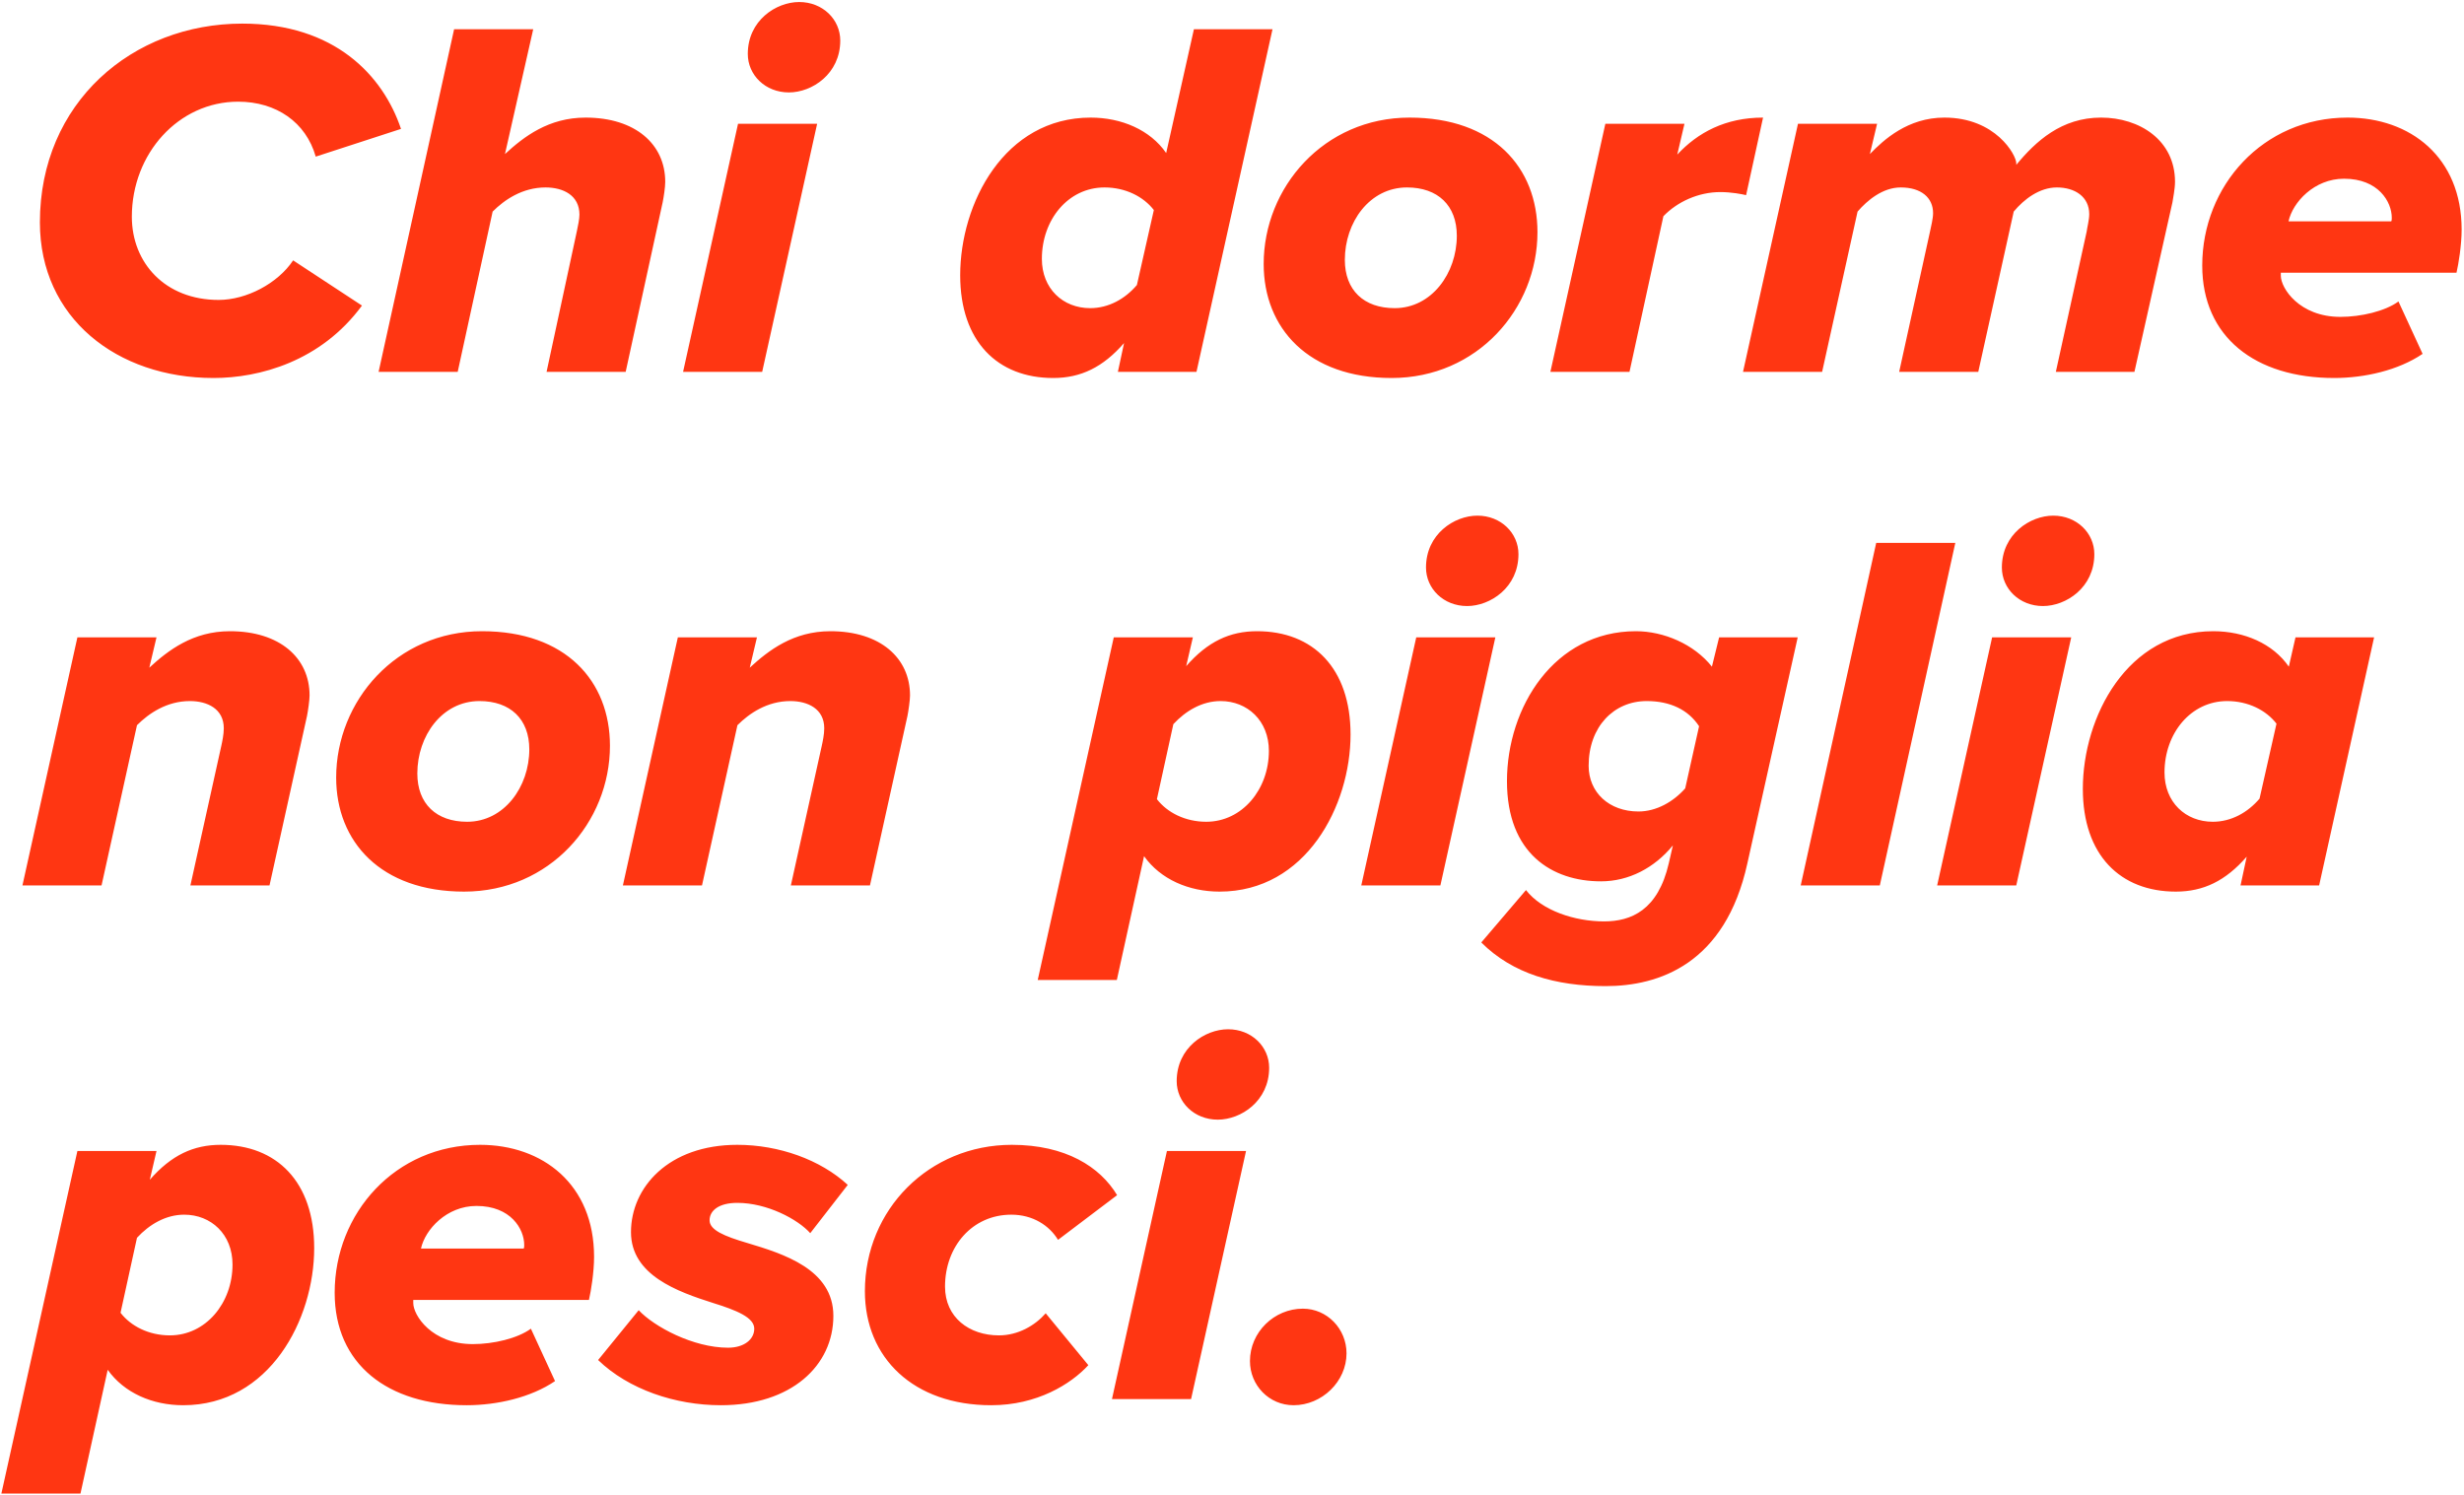 <?xml version="1.0" encoding="UTF-8"?> <svg xmlns="http://www.w3.org/2000/svg" width="921" height="559" viewBox="0 0 921 559" fill="none"><path d="M14.912 83.128C14.912 38.392 49.472 8.824 90.56 8.824C125.12 8.824 143.168 28.216 149.888 48.184L118.016 58.552C114.368 45.688 103.232 38.008 89.024 38.008C66.752 38.008 49.28 57.4 49.28 81.016C49.28 98.296 61.76 112.12 81.728 112.12C92.096 112.12 103.808 105.976 109.568 97.336L135.296 114.232C119.936 135.16 96.896 141.304 79.808 141.304C43.712 141.304 14.912 118.84 14.912 83.128ZM204.298 139L215.626 86.392C216.01 84.664 216.586 81.784 216.586 80.248C216.586 72.952 210.442 70.072 203.914 70.072C195.274 70.072 188.554 74.68 184.138 79.096L171.082 139H141.514L169.738 10.936H199.306L188.746 57.592C195.85 51.064 205.066 43.96 218.89 43.96C237.514 43.96 248.65 53.944 248.65 67.96C248.65 70.072 248.074 73.72 247.69 75.64L233.866 139H204.298ZM279.514 20.152C279.514 7.672 290.074 0.76 298.714 0.76C307.546 0.76 314.074 7.288 314.074 15.16C314.074 27.64 303.514 34.552 294.874 34.552C286.042 34.552 279.514 28.024 279.514 20.152ZM255.322 139L275.866 46.264H305.434L284.89 139H255.322ZM435.895 57.208L446.263 10.936H475.639L447.223 139H417.847L420.151 128.248C412.279 137.272 404.023 141.304 393.655 141.304C372.919 141.304 358.903 127.672 358.903 102.904C358.903 76.024 375.415 43.96 407.671 43.96C419.191 43.96 429.943 48.568 435.895 57.208ZM389.431 96.76C389.431 107.896 397.303 115.192 407.479 115.192C414.391 115.192 420.535 111.736 424.951 106.552L431.287 78.52C427.447 73.528 420.727 70.072 412.855 70.072C399.223 70.072 389.431 82.168 389.431 96.76ZM472.34 98.68C472.34 70.072 494.804 43.96 526.868 43.96C558.164 43.96 574.676 62.584 574.676 86.776C574.676 115.384 552.212 141.304 520.148 141.304C489.044 141.304 472.34 122.68 472.34 98.68ZM544.532 88.12C544.532 76.792 537.428 70.072 525.908 70.072C511.892 70.072 502.676 83.128 502.676 97.144C502.676 108.472 509.78 115.192 521.3 115.192C535.124 115.192 544.532 102.136 544.532 88.12ZM579.509 139L600.053 46.264H629.621L626.933 57.784C634.613 49.528 644.981 43.96 658.997 43.96L652.661 72.952C651.125 72.568 647.093 71.8 643.061 71.8C634.805 71.8 626.933 75.448 621.749 80.824L609.077 139H579.509ZM768.437 139L779.957 86.584C780.149 85.048 780.917 82.168 780.917 80.056C780.917 73.528 775.541 70.072 768.821 70.072C762.293 70.072 756.533 74.488 752.693 79.096L739.445 139H709.877L721.397 86.584C721.781 84.664 722.549 81.784 722.549 79.672C722.549 73.912 718.133 70.072 710.453 70.072C703.733 70.072 697.973 74.872 694.325 79.096L681.077 139H651.509L672.053 46.264H701.621L698.933 57.592C704.117 52.216 713.141 43.96 726.773 43.96C745.973 43.96 753.653 57.976 753.653 61.048V61.624C760.949 52.792 770.549 43.96 785.333 43.96C799.733 43.96 812.981 52.408 812.981 67.96C812.981 70.648 812.213 74.296 812.021 75.64L797.813 139H768.437ZM823.157 99.256C823.157 69.496 845.813 43.96 877.493 43.96C900.917 43.96 920.117 58.744 920.117 85.816C920.117 91.576 918.965 98.68 918.197 101.944H852.533V103.096C852.533 107.704 859.445 118.456 874.805 118.456C882.485 118.456 891.509 116.344 896.501 112.696L905.525 132.28C896.501 138.424 883.829 141.304 872.501 141.304C842.933 141.304 823.157 125.944 823.157 99.256ZM893.813 82.744C894.005 82.36 894.005 81.784 894.005 81.4C894.005 75.448 889.013 66.808 876.149 66.808C865.013 66.808 856.949 75.64 855.413 82.744H893.813ZM71.168 331L82.688 278.968C83.072 277.24 83.648 274.552 83.648 272.248C83.648 264.952 77.504 262.072 70.976 262.072C62.336 262.072 55.616 266.68 51.2 271.096L37.952 331H8.384L28.928 238.264H58.496L55.808 249.592C62.912 243.064 72.128 235.96 85.952 235.96C104.576 235.96 115.712 245.944 115.712 259.96C115.712 261.688 115.136 265.72 114.752 267.64L100.736 331H71.168ZM125.653 290.68C125.653 262.072 148.117 235.96 180.181 235.96C211.477 235.96 227.989 254.584 227.989 278.776C227.989 307.384 205.525 333.304 173.461 333.304C142.357 333.304 125.653 314.68 125.653 290.68ZM197.845 280.12C197.845 268.792 190.741 262.072 179.221 262.072C165.205 262.072 155.989 275.128 155.989 289.144C155.989 300.472 163.093 307.192 174.613 307.192C188.437 307.192 197.845 294.136 197.845 280.12ZM295.606 331L307.126 278.968C307.51 277.24 308.086 274.552 308.086 272.248C308.086 264.952 301.942 262.072 295.414 262.072C286.774 262.072 280.054 266.68 275.638 271.096L262.39 331H232.822L253.366 238.264H282.934L280.246 249.592C287.35 243.064 296.566 235.96 310.39 235.96C329.014 235.96 340.15 245.944 340.15 259.96C340.15 261.688 339.574 265.72 339.19 267.64L325.174 331H295.606ZM427.631 320.056L417.455 366.328H387.887L416.303 238.264H445.871L443.375 249.016C451.439 239.8 459.695 235.96 469.871 235.96C490.799 235.96 504.815 249.784 504.815 274.552C504.815 301.24 488.111 333.304 455.855 333.304C444.335 333.304 433.775 328.696 427.631 320.056ZM474.287 280.696C474.287 269.368 466.223 262.072 456.239 262.072C449.327 262.072 443.183 265.72 438.575 270.712L432.431 298.744C436.271 303.736 442.991 307.192 450.863 307.192C464.303 307.192 474.287 295.096 474.287 280.696ZM533.014 212.152C533.014 199.672 543.574 192.76 552.214 192.76C561.046 192.76 567.574 199.288 567.574 207.16C567.574 219.64 557.014 226.552 548.374 226.552C539.542 226.552 533.014 220.024 533.014 212.152ZM508.822 331L529.366 238.264H558.934L538.39 331H508.822ZM553.677 352.312L570.382 332.728C576.334 340.408 588.622 344.44 599.566 344.44C609.742 344.44 619.726 340.216 623.758 322.744L625.294 316.024C618.382 324.472 608.781 329.464 598.414 329.464C580.174 329.464 563.278 319.096 563.278 292.024C563.278 264.376 580.942 235.96 611.47 235.96C621.838 235.96 633.166 240.76 639.886 249.208L642.574 238.264H671.95L653.134 322.744C644.878 360.376 620.11 368.632 600.142 368.632C581.518 368.632 565.39 364.024 553.677 352.312ZM629.902 294.712L635.086 271.48C631.054 265.336 624.334 262.072 615.502 262.072C603.214 262.072 593.806 271.672 593.806 286.264C593.806 296.248 601.486 303.352 612.43 303.352C619.15 303.352 625.486 299.704 629.902 294.712ZM673.072 331L701.296 202.936H730.864L702.64 331H673.072ZM748.264 212.152C748.264 199.672 758.824 192.76 767.464 192.76C776.296 192.76 782.824 199.288 782.824 207.16C782.824 219.64 772.264 226.552 763.624 226.552C754.792 226.552 748.264 220.024 748.264 212.152ZM724.072 331L744.616 238.264H774.184L753.64 331H724.072ZM855.52 249.208L858.016 238.264H887.392L866.848 331H837.472L839.776 320.248C831.904 329.272 823.648 333.304 813.28 333.304C792.544 333.304 778.528 319.672 778.528 294.904C778.528 268.024 795.04 235.96 827.296 235.96C838.816 235.96 849.568 240.568 855.52 249.208ZM809.056 288.76C809.056 299.896 816.928 307.192 827.104 307.192C834.016 307.192 840.16 303.736 844.576 298.552L850.912 270.52C847.072 265.528 840.352 262.072 832.48 262.072C818.848 262.072 809.056 274.168 809.056 288.76ZM40.256 512.056L30.08 558.328H0.512L28.928 430.264H58.496L56 441.016C64.064 431.8 72.32 427.96 82.496 427.96C103.424 427.96 117.44 441.784 117.44 466.552C117.44 493.24 100.736 525.304 68.48 525.304C56.96 525.304 46.4 520.696 40.256 512.056ZM86.912 472.696C86.912 461.368 78.848 454.072 68.864 454.072C61.952 454.072 55.808 457.72 51.2 462.712L45.056 490.744C48.896 495.736 55.616 499.192 63.488 499.192C76.928 499.192 86.912 487.096 86.912 472.696ZM125.095 483.256C125.095 453.496 147.751 427.96 179.431 427.96C202.855 427.96 222.055 442.744 222.055 469.816C222.055 475.576 220.903 482.68 220.135 485.944H154.471V487.096C154.471 491.704 161.383 502.456 176.743 502.456C184.423 502.456 193.447 500.344 198.439 496.696L207.463 516.28C198.439 522.424 185.767 525.304 174.439 525.304C144.871 525.304 125.095 509.944 125.095 483.256ZM195.751 466.744C195.943 466.36 195.943 465.784 195.943 465.4C195.943 459.448 190.951 450.808 178.087 450.808C166.951 450.808 158.887 459.64 157.351 466.744H195.751ZM223.562 508.408L238.73 489.784C244.49 495.928 259.082 503.8 272.138 503.8C278.09 503.8 281.93 500.728 281.93 496.696C281.93 492.472 275.21 489.784 266.57 487.096C253.322 482.872 235.85 476.728 235.85 460.6C235.85 443.896 249.866 427.96 275.594 427.96C291.146 427.96 306.698 433.528 316.874 442.936L302.858 460.984C298.25 455.8 286.73 449.656 275.594 449.656C268.682 449.656 265.226 452.536 265.226 456.184C265.226 459.832 270.794 462.136 279.242 464.632C292.682 468.664 311.498 474.424 311.498 491.896C311.498 510.52 295.754 525.304 269.45 525.304C252.362 525.304 234.89 519.352 223.562 508.408ZM323.282 482.68C323.282 452.152 347.282 427.96 378.194 427.96C398.354 427.96 411.218 436.216 417.554 446.776L395.474 463.48C392.21 458.104 386.066 454.072 378.002 454.072C363.41 454.072 353.234 465.976 353.234 480.952C353.234 492.472 362.258 499.192 373.394 499.192C380.498 499.192 386.834 495.544 390.866 490.936L406.802 510.328C400.274 517.432 387.602 525.304 370.514 525.304C341.522 525.304 323.282 507.64 323.282 482.68ZM439.826 404.152C439.826 391.672 450.386 384.76 459.026 384.76C467.858 384.76 474.386 391.288 474.386 399.16C474.386 411.64 463.826 418.552 455.186 418.552C446.354 418.552 439.826 412.024 439.826 404.152ZM415.634 523L436.178 430.264H465.746L445.202 523H415.634ZM467.21 508.792C467.21 498.04 476.234 489.208 486.986 489.208C496.01 489.208 503.306 496.696 503.306 505.912C503.306 516.472 494.09 525.304 483.53 525.304C474.314 525.304 467.21 517.816 467.21 508.792Z" fill="#FF3612"></path></svg> 
